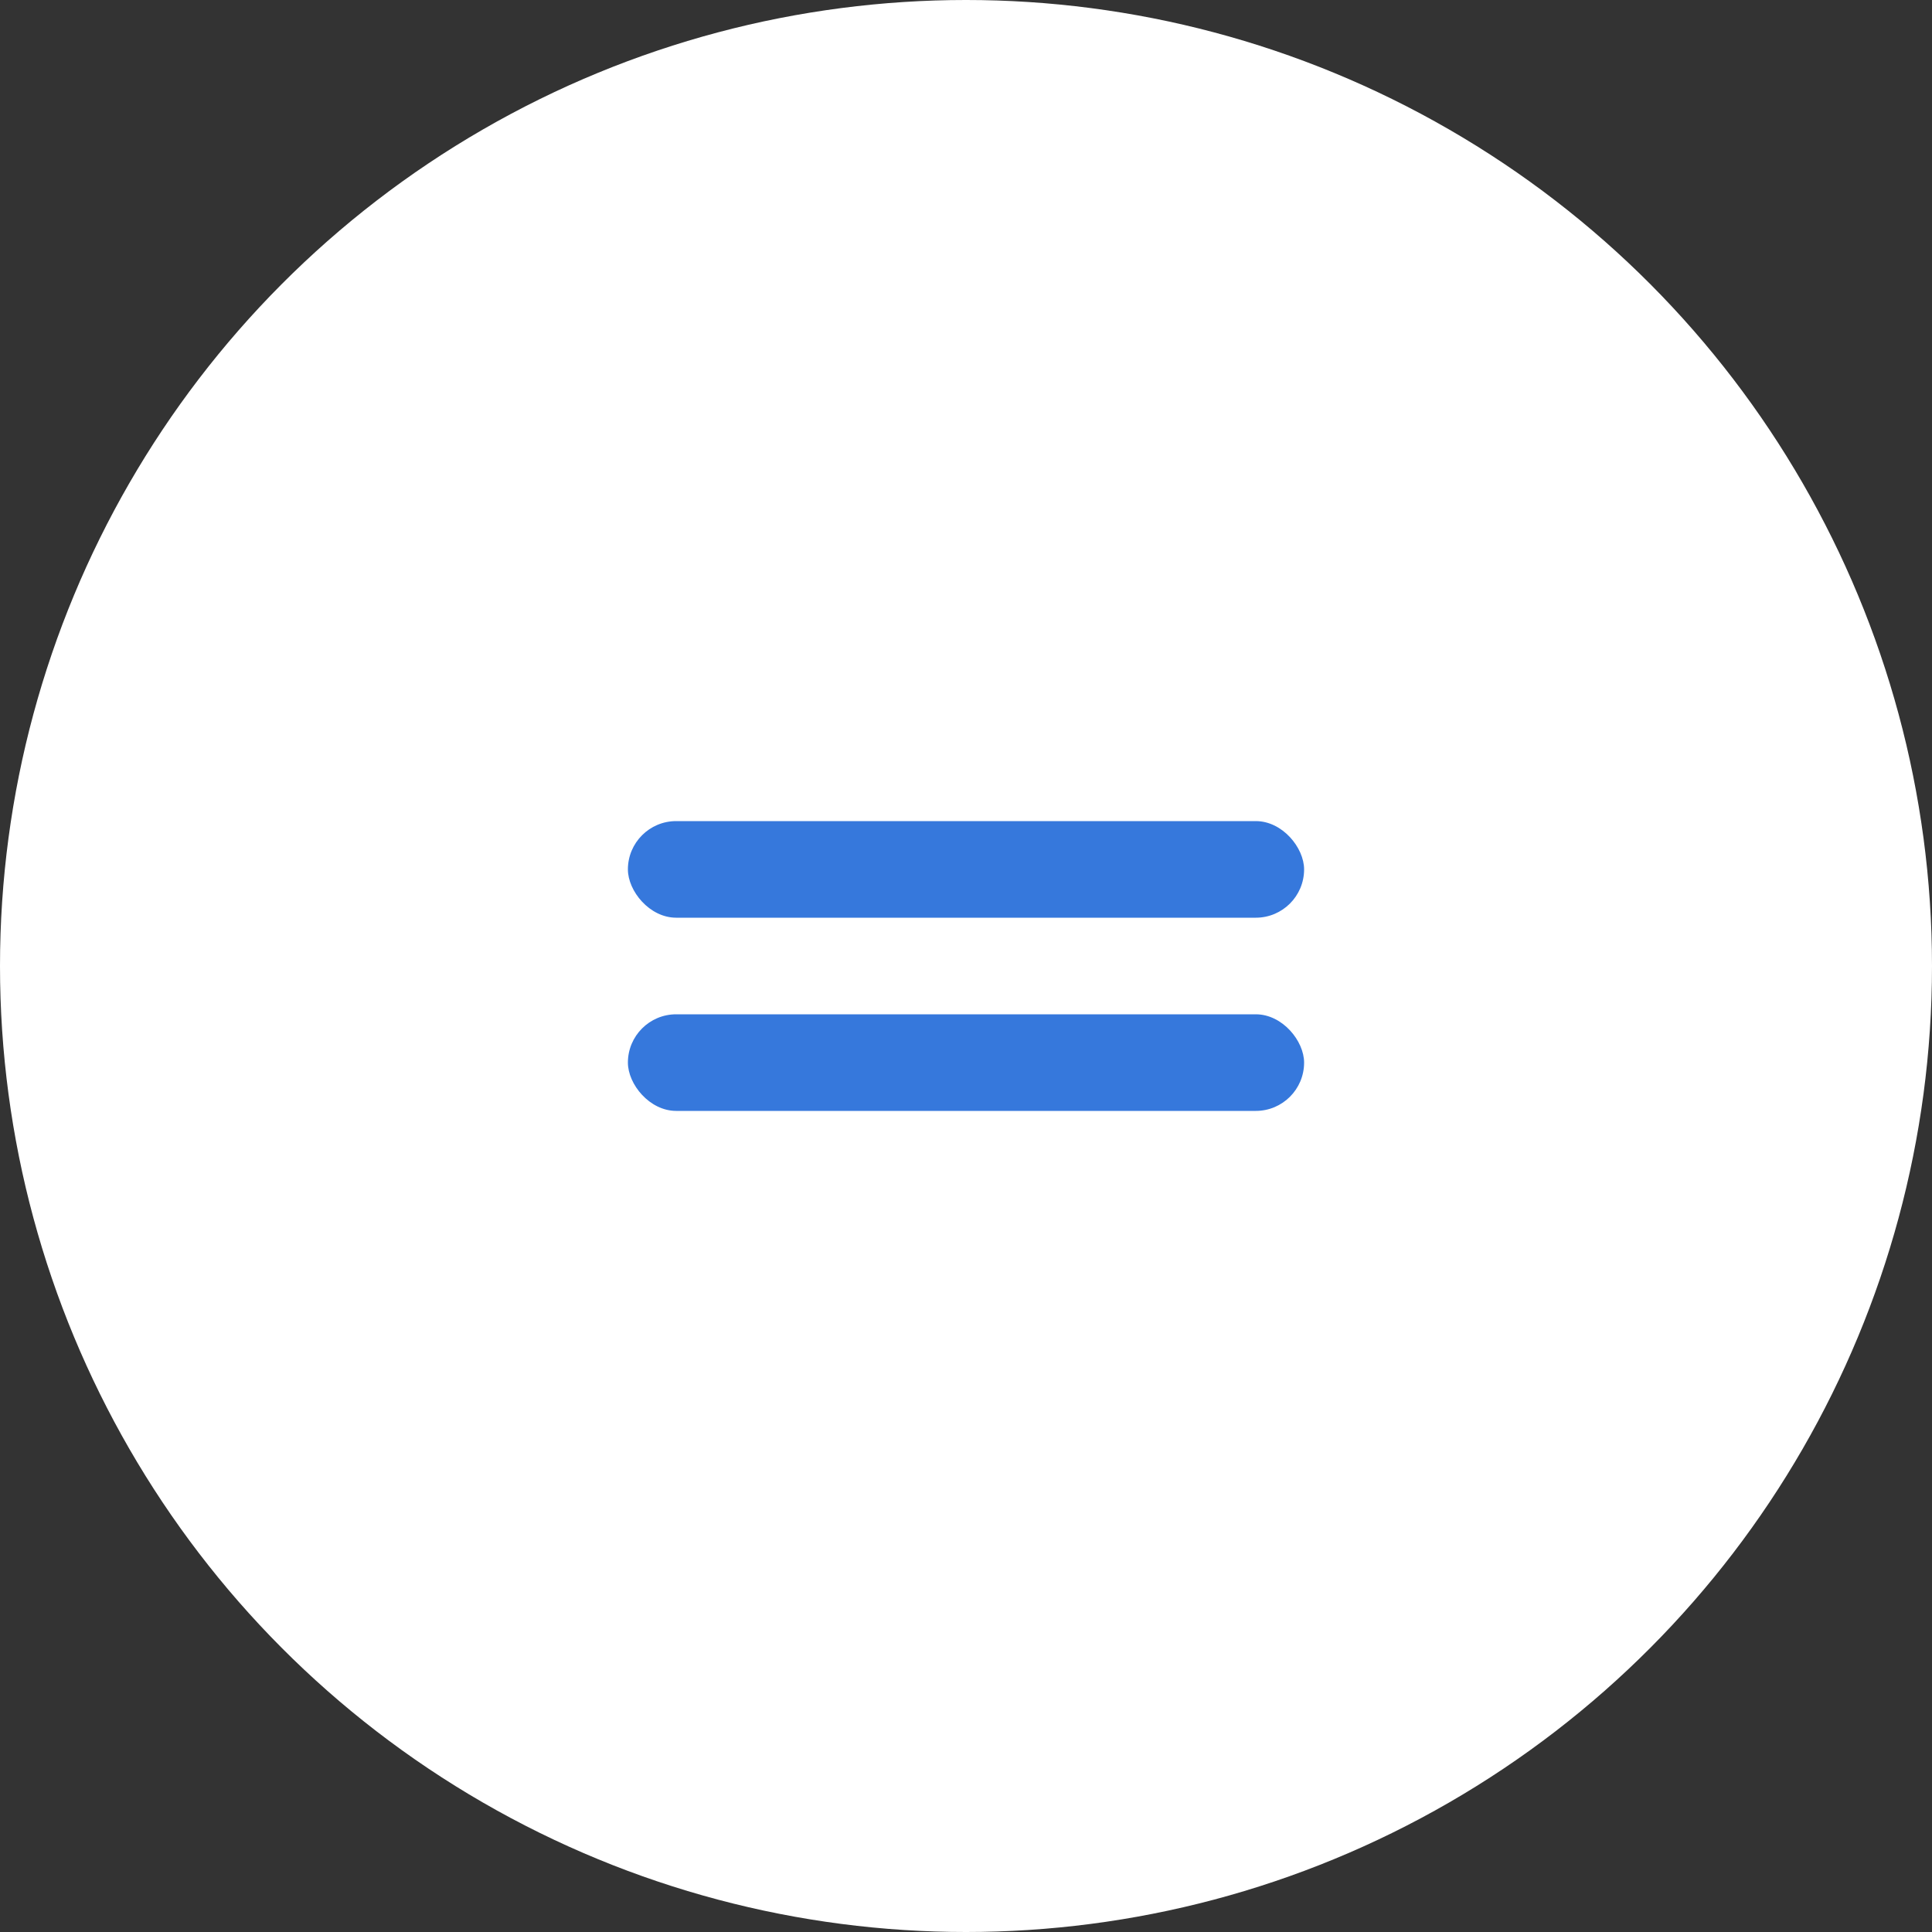 <?xml version="1.0" encoding="UTF-8"?> <svg xmlns="http://www.w3.org/2000/svg" width="40" height="40" viewBox="0 0 40 40" fill="none"><rect x="0" y="0" width="40" height="40" fill="#333333" stroke="none"/><circle cx="20" cy="20" r="20" fill="white"></circle><rect x="13" y="17" width="14" height="2" rx="1" fill="#3678DC"></rect><rect x="13" y="21" width="14" height="2" rx="1" fill="#3678DC"></rect></svg> 
